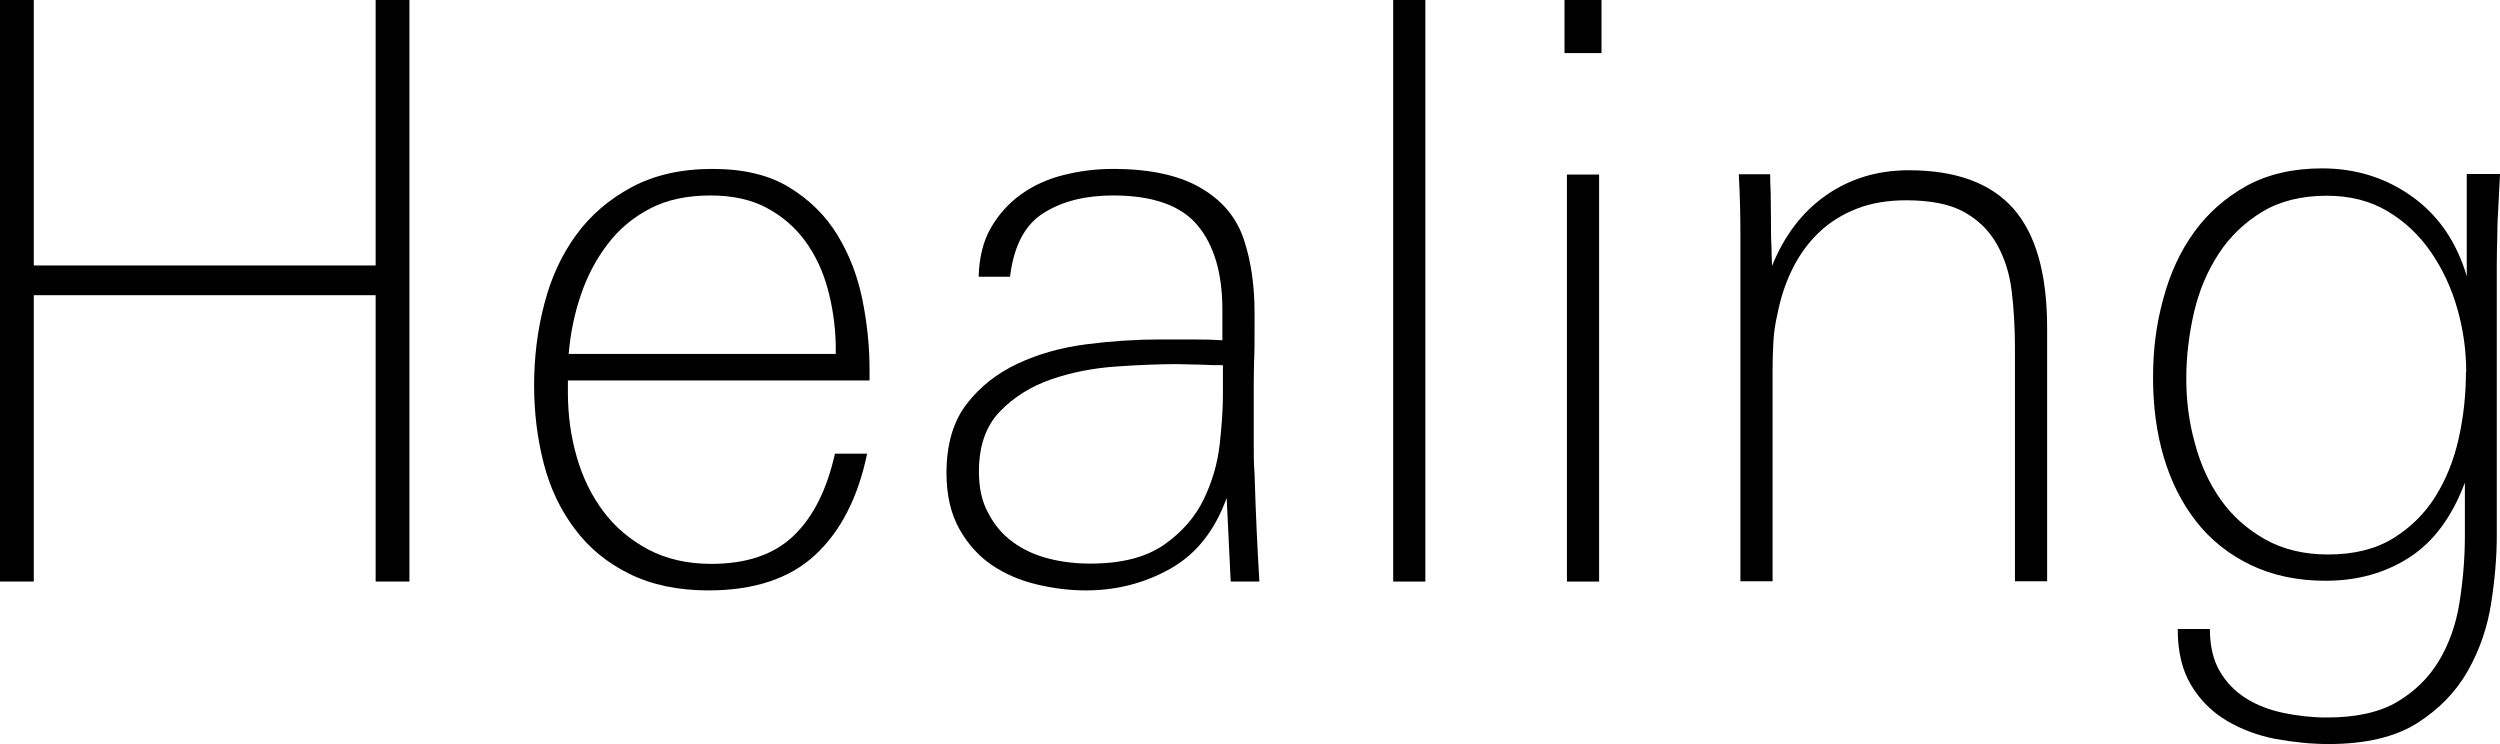 <?xml version="1.0" encoding="UTF-8"?>
<svg id="_レイヤー_2" data-name="レイヤー 2" xmlns="http://www.w3.org/2000/svg" viewBox="0 0 93.24 27.75">
  <g id="design">
    <g>
      <path d="m14.01,21.69v-10.68H1.26v10.68H0V0h1.26v9.9h12.75V0h1.26v21.69h-1.26Z"/>
      <path d="m21.18,14.19v.45c0,.84.11,1.64.33,2.4.22.77.55,1.44.99,2.03.44.59,1,1.06,1.67,1.42.68.36,1.47.54,2.36.54,1.32,0,2.34-.35,3.07-1.05.73-.7,1.24-1.72,1.54-3.06h1.2c-.34,1.64-.99,2.9-1.94,3.78-.95.88-2.28,1.32-3.98,1.32-1.14,0-2.12-.21-2.95-.62s-1.5-.96-2.03-1.67c-.53-.7-.92-1.51-1.16-2.44-.24-.93-.36-1.9-.36-2.92s.12-2.05.38-3.03c.25-.98.65-1.84,1.19-2.58.54-.74,1.23-1.33,2.07-1.78.84-.45,1.84-.68,3.01-.68s2.12.23,2.87.69c.75.46,1.35,1.05,1.79,1.77.44.72.75,1.52.93,2.4.18.88.27,1.75.27,2.61v.42h-11.25Zm9.99-1.35c-.02-.72-.12-1.41-.3-2.07s-.46-1.26-.84-1.78c-.38-.52-.86-.93-1.44-1.24-.58-.31-1.28-.46-2.09-.46-.88,0-1.63.16-2.26.49-.63.33-1.16.77-1.58,1.33-.43.56-.76,1.19-1,1.9-.24.71-.39,1.44-.45,2.19h9.96v-.36Z"/>
      <path d="m45.9,21.69l-.15-3.12c-.44,1.22-1.14,2.1-2.1,2.64s-2.01.81-3.15.81c-.62,0-1.24-.08-1.86-.23-.62-.15-1.17-.39-1.67-.73-.49-.34-.89-.79-1.2-1.35-.31-.56-.47-1.25-.47-2.07,0-1.06.25-1.92.75-2.57.5-.65,1.14-1.15,1.91-1.51.77-.36,1.62-.6,2.56-.72.94-.12,1.86-.18,2.76-.18h1.22c.41,0,.77.01,1.09.03v-1.14c0-1.36-.31-2.41-.93-3.15-.62-.74-1.67-1.11-3.15-1.11-1.02,0-1.88.21-2.58.65-.7.43-1.12,1.23-1.26,2.38h-1.17c.02-.72.17-1.33.46-1.83.29-.5.67-.92,1.12-1.24.46-.33.98-.57,1.58-.72.59-.15,1.2-.23,1.85-.23,1.44,0,2.57.26,3.39.78.74.46,1.24,1.08,1.5,1.88.26.79.39,1.69.39,2.71v.72c0,.36,0,.75-.02,1.15-.01.41-.01.79-.01,1.15v1.88c0,.37,0,.74.03,1.1.04,1.36.1,2.7.18,4.02h-1.08Zm-.3-8.07c-.2,0-.48,0-.82-.02-.35,0-.64-.02-.85-.02-.68,0-1.45.03-2.31.09-.86.06-1.67.22-2.42.48-.75.26-1.39.66-1.91,1.2-.52.54-.78,1.28-.78,2.24,0,.6.11,1.12.35,1.55.23.44.53.8.92,1.08.38.28.82.48,1.32.61.5.13,1.02.19,1.56.19,1.16,0,2.07-.23,2.75-.7.67-.47,1.16-1.03,1.48-1.69.32-.66.52-1.34.6-2.06.08-.72.12-1.33.12-1.85v-1.1Z"/>
      <path d="m51.96,21.69V0h1.2v21.69h-1.2Z"/>
      <path d="m58.35,1.98V0h1.38v1.98h-1.38Zm.09,19.71V6.51h1.2v15.18h-1.2Z"/>
      <path d="m75.15,21.69v-8.71c0-.74-.04-1.44-.12-2.11-.08-.67-.27-1.26-.56-1.77-.29-.51-.7-.91-1.23-1.2-.53-.29-1.24-.43-2.15-.43-.68,0-1.29.1-1.83.31-.54.21-1.01.5-1.41.88-.4.38-.73.83-.99,1.35-.26.52-.45,1.09-.57,1.71-.08.34-.13.68-.15,1.03-.02.35-.03.7-.03,1.06v7.87h-1.2v-13c0-.73-.02-1.46-.06-2.18h1.17c0,.14,0,.37.02.69,0,.32.01.66.01,1.02s0,.7.02,1.02c0,.32.02.55.02.69.46-1.14,1.13-2.02,2.02-2.64.89-.62,1.92-.93,3.08-.93,1.76,0,3.06.48,3.9,1.43s1.26,2.44,1.26,4.45v9.45h-1.2Z"/>
      <path d="m93.24,6.51c-.02.42-.04.81-.06,1.16-.02.35-.04.71-.04,1.08-.01.37-.02.76-.02,1.17v10.06c0,.78-.07,1.62-.21,2.52-.14.9-.43,1.74-.87,2.52-.44.78-1.07,1.43-1.89,1.95s-1.93.78-3.31.78c-.64,0-1.3-.07-1.97-.19-.67-.13-1.28-.36-1.82-.68-.54-.32-.98-.75-1.32-1.31s-.51-1.25-.51-2.11h1.2c0,.62.12,1.14.36,1.56.24.42.57.76.98,1.02.41.26.88.44,1.41.55s1.07.17,1.61.17c1.08,0,1.96-.19,2.62-.58.66-.39,1.18-.9,1.56-1.53.38-.63.64-1.36.77-2.18s.2-1.65.2-2.49v-1.98c-.48,1.28-1.17,2.21-2.07,2.79s-1.94.87-3.12.87c-1.06,0-1.99-.2-2.8-.59-.81-.39-1.49-.93-2.03-1.62-.54-.69-.94-1.49-1.21-2.4s-.4-1.9-.4-2.96.12-2,.38-2.94c.25-.94.63-1.77,1.15-2.49s1.17-1.29,1.96-1.73c.79-.43,1.73-.65,2.81-.65,1.26,0,2.38.35,3.36,1.05s1.66,1.69,2.04,2.97v-3.81h1.26Zm-1.26,7.37c0-.8-.11-1.59-.33-2.36-.22-.78-.55-1.48-.98-2.11-.43-.63-.97-1.14-1.62-1.53-.65-.39-1.41-.58-2.27-.58-.94,0-1.75.2-2.41.6-.66.4-1.2.92-1.62,1.56-.42.64-.73,1.37-.92,2.18-.19.82-.29,1.65-.29,2.48s.1,1.62.32,2.41c.21.79.53,1.49.96,2.1s.98,1.1,1.65,1.48c.67.38,1.46.57,2.36.57.96,0,1.77-.2,2.42-.6.65-.4,1.18-.92,1.58-1.56.4-.64.69-1.36.87-2.17.18-.81.27-1.63.27-2.47Z"/>
    </g>
  </g>
</svg>